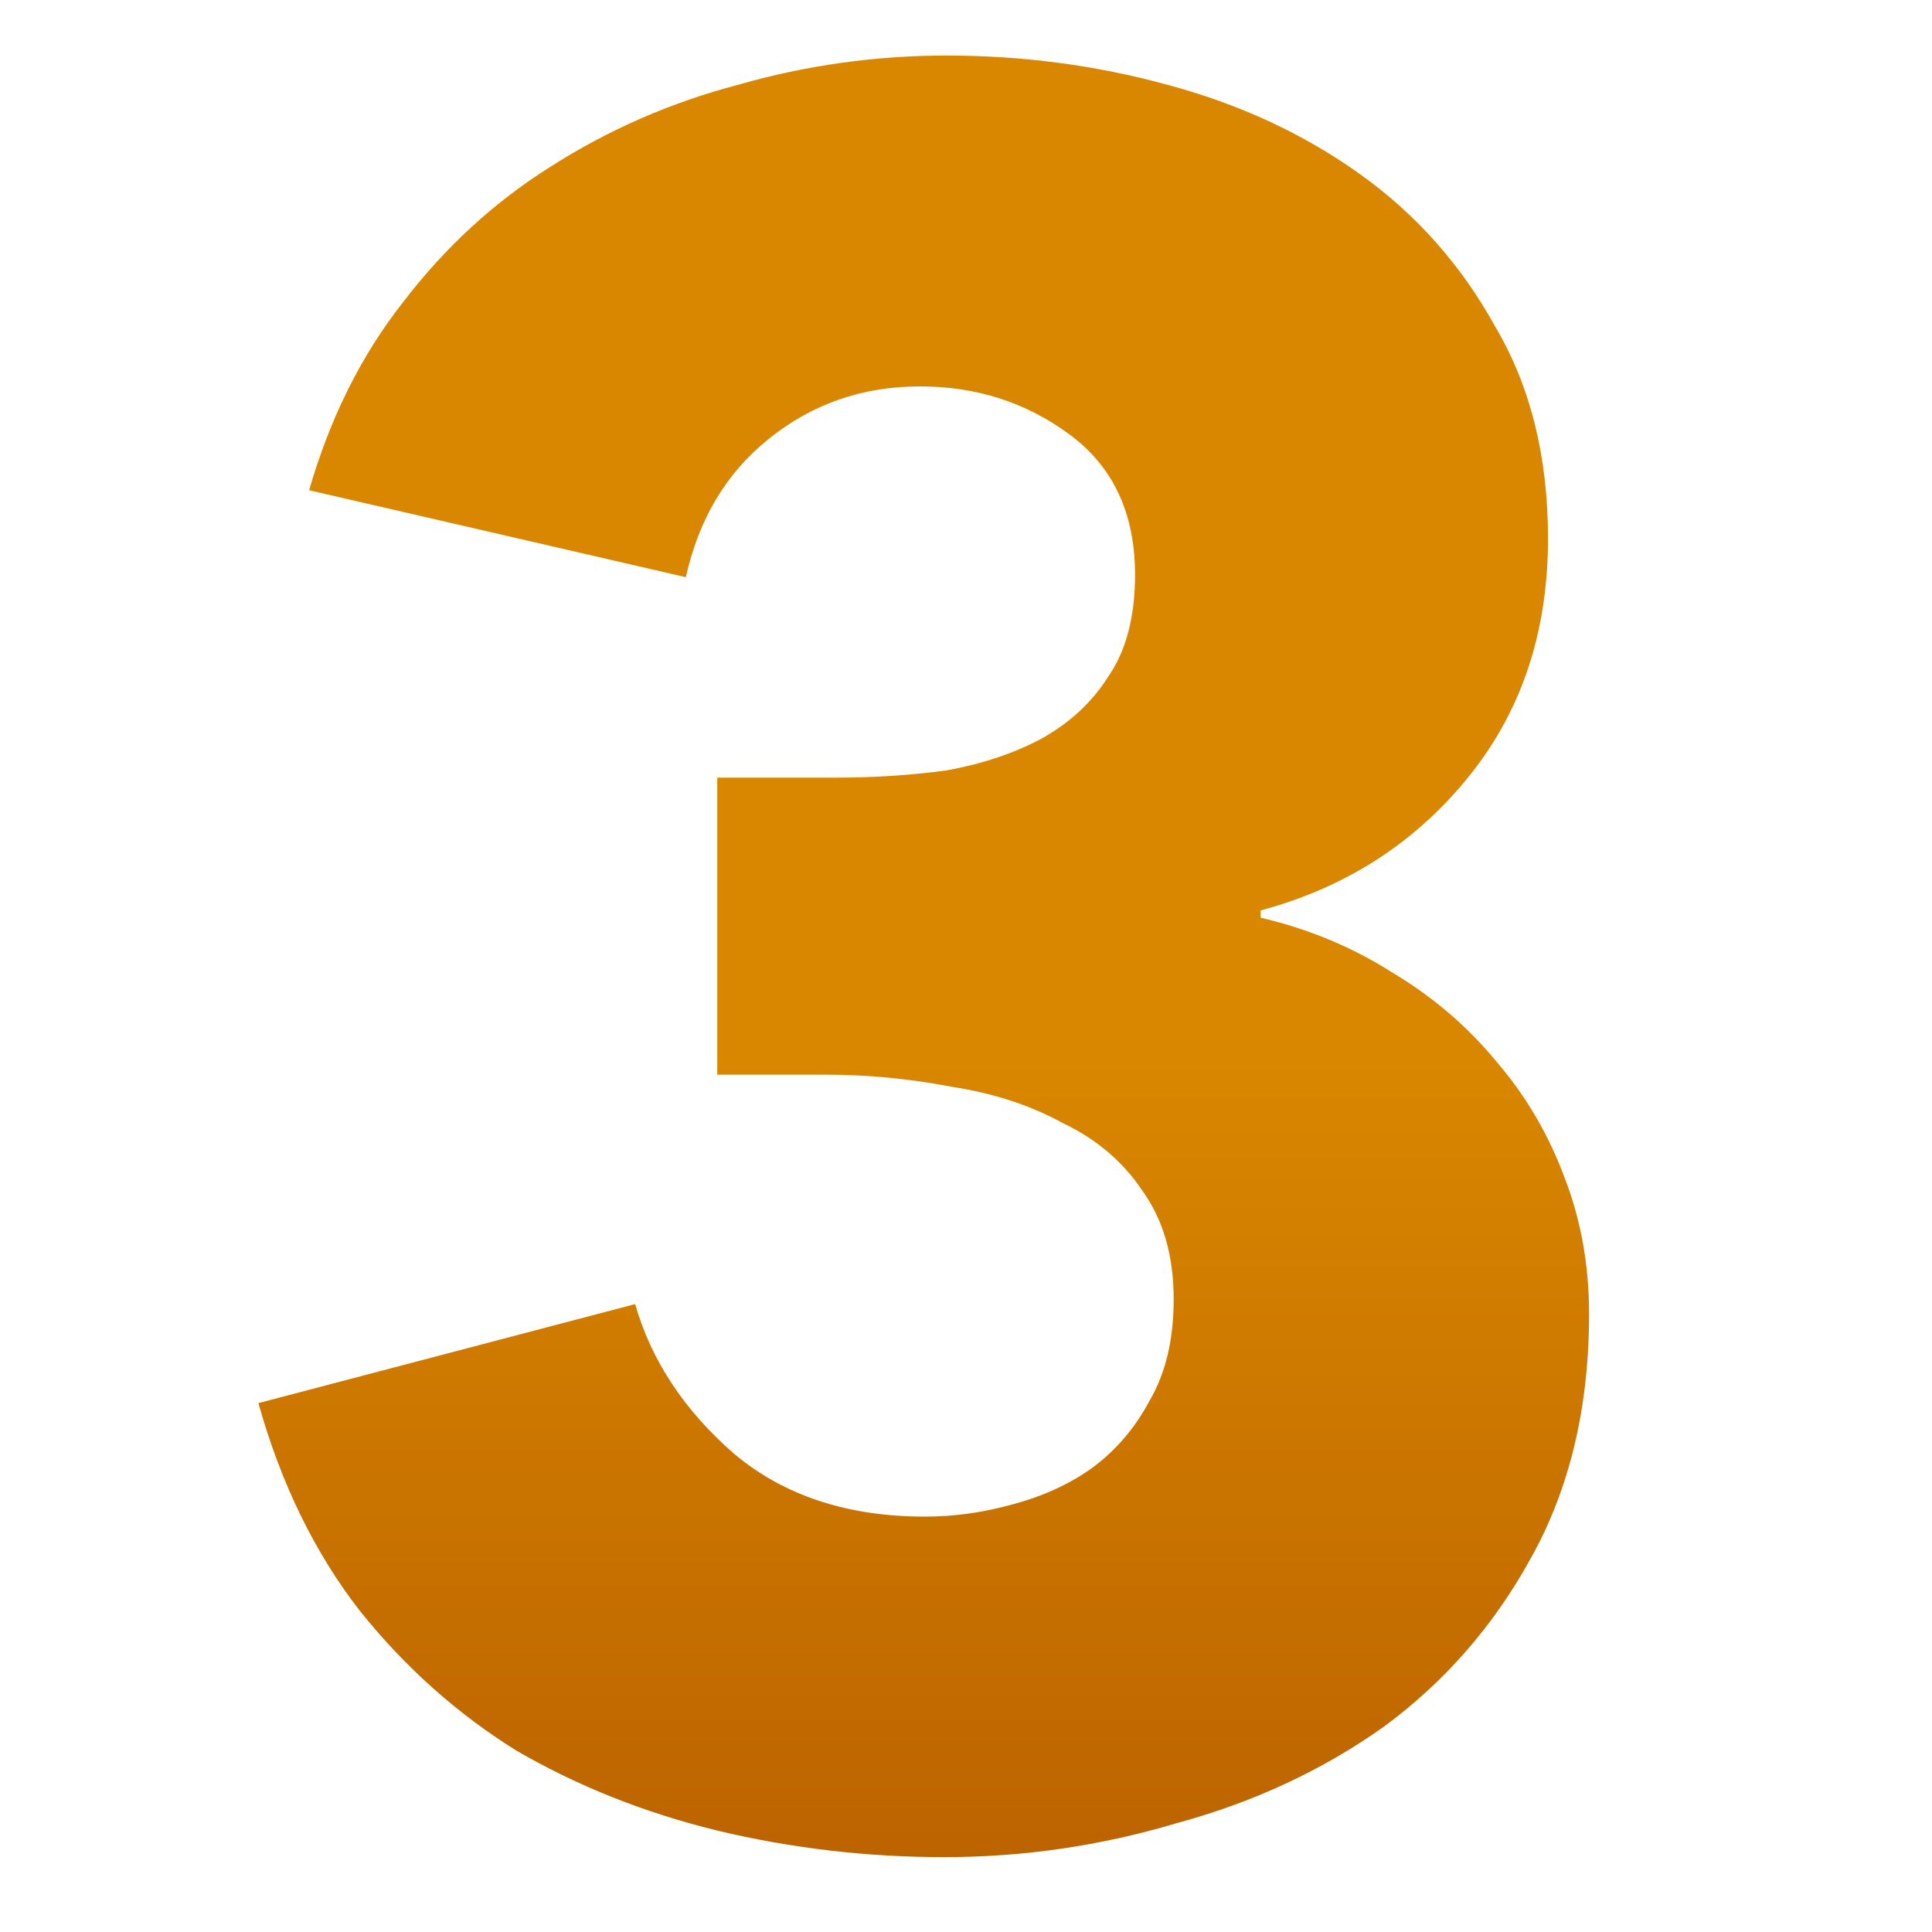 <svg width="64" height="64" viewBox="0 0 64 64" fill="none" xmlns="http://www.w3.org/2000/svg">
<path d="M52.64 43.52C52.64 46.613 52 49.307 50.72 51.6C49.493 53.84 47.867 55.707 45.84 57.2C43.813 58.64 41.52 59.707 38.96 60.4C36.453 61.147 33.893 61.52 31.28 61.52C28.72 61.52 26.213 61.227 23.76 60.64C21.36 60.053 19.147 59.173 17.12 58C15.147 56.773 13.413 55.227 11.92 53.36C10.427 51.44 9.307 49.147 8.56 46.48L21.04 43.2C21.573 45.067 22.667 46.72 24.32 48.16C25.973 49.547 28.08 50.24 30.64 50.24C31.6 50.24 32.56 50.107 33.52 49.84C34.533 49.573 35.413 49.173 36.16 48.64C36.96 48.053 37.6 47.307 38.08 46.4C38.613 45.493 38.88 44.373 38.88 43.04C38.88 41.6 38.533 40.4 37.84 39.44C37.2 38.48 36.32 37.733 35.2 37.2C34.133 36.613 32.907 36.213 31.52 36C30.133 35.733 28.747 35.6 27.36 35.6H23.76V25.76H27.68C28.96 25.76 30.187 25.68 31.36 25.52C32.533 25.307 33.573 24.96 34.48 24.48C35.44 23.947 36.187 23.253 36.72 22.4C37.307 21.547 37.6 20.427 37.6 19.04C37.6 17.013 36.88 15.467 35.44 14.4C34 13.333 32.347 12.8 30.48 12.8C28.56 12.8 26.88 13.387 25.44 14.56C24.053 15.68 23.147 17.2 22.72 19.12L10.24 16.24C10.933 13.84 11.973 11.76 13.36 10C14.747 8.187 16.373 6.693 18.24 5.52C20.16 4.293 22.24 3.387 24.48 2.8C26.72 2.16 29.013 1.84 31.36 1.84C33.867 1.84 36.293 2.16 38.64 2.8C41.04 3.44 43.173 4.427 45.04 5.76C46.907 7.093 48.4 8.773 49.52 10.8C50.693 12.773 51.28 15.12 51.28 17.84C51.28 20.987 50.373 23.653 48.56 25.84C46.8 27.973 44.533 29.413 41.76 30.16V30.4C43.36 30.773 44.827 31.387 46.16 32.24C47.493 33.04 48.64 34.027 49.6 35.2C50.56 36.32 51.307 37.6 51.84 39.04C52.373 40.427 52.64 41.92 52.64 43.52Z" fill="url(#paint0_linear_6198_68033)"/>
<defs>
<linearGradient id="paint0_linear_6198_68033" x1="32" y1="0" x2="32" y2="70" gradientUnits="userSpaceOnUse">
<stop offset="0.5" stop-color="#D98700"/>
<stop offset="1" stop-color="#B35800"/>
</linearGradient>
</defs>
</svg>
